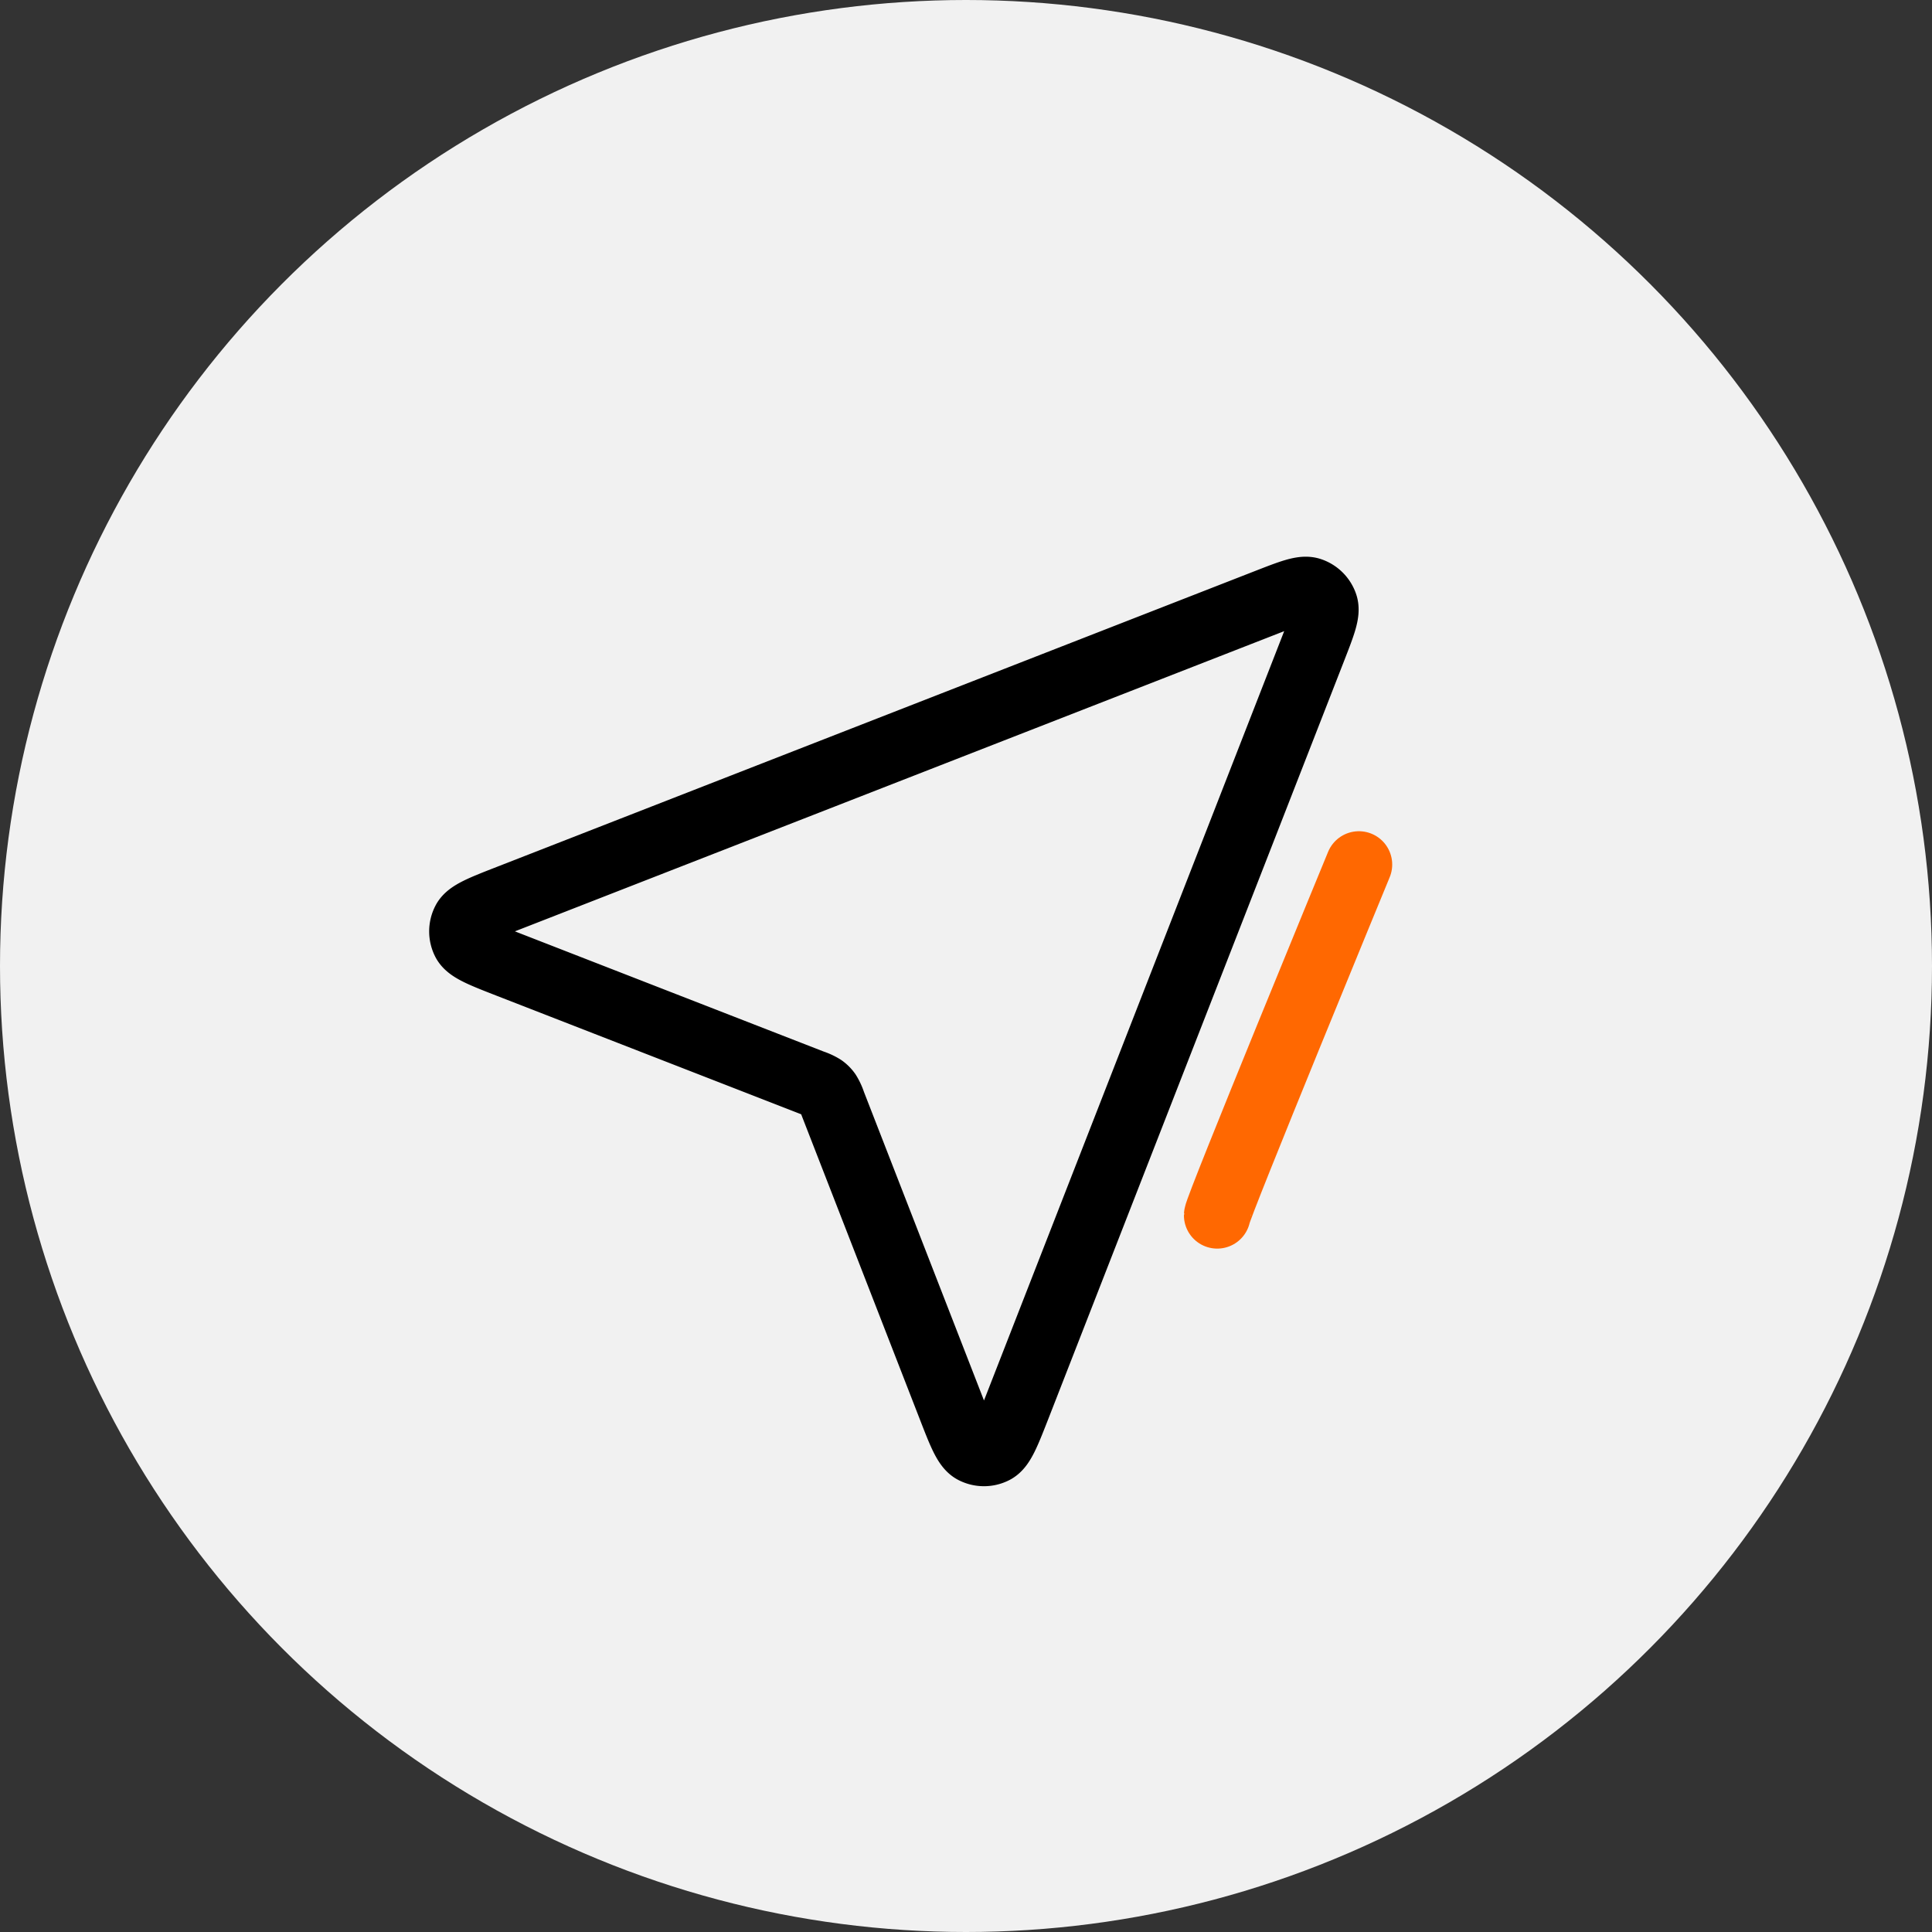 <svg xmlns="http://www.w3.org/2000/svg" width="58" height="58" viewBox="0 0 58 58">
  <rect x="0" y="0" width="58" height="58" fill="#333333" stroke="none"/>
  <g id="Group_292" data-name="Group 292" transform="translate(-687 -5875)">
    <g id="Group_273" data-name="Group 273" transform="translate(687 5875.21)">
      <circle id="Ellipse_13" data-name="Ellipse 13" cx="29" cy="29" r="29" transform="translate(0 -0.21)" fill="#f1f1f1"/>
      <path id="navigation-pointer-01-svgrepo-com" d="M3.773,13.642c-.8-.312-1.2-.468-1.32-.692a.673.673,0,0,1,0-.622c.117-.225.518-.381,1.319-.694L26.518,2.758c.724-.282,1.085-.424,1.316-.346a.673.673,0,0,1,.425.425c.077.231-.064.593-.346,1.316L19.037,26.9c-.313.8-.469,1.2-.694,1.319a.673.673,0,0,1-.622,0c-.225-.117-.381-.518-.692-1.32l-3.54-9.1a1.448,1.448,0,0,0-.144-.313.672.672,0,0,0-.157-.157,1.448,1.448,0,0,0-.313-.144Z" transform="translate(11.507 15.112)" fill="none" stroke="#000" stroke-linecap="round" stroke-linejoin="round" stroke-width="2"/>
      <path id="Path_1377" data-name="Path 1377" d="M4139.542,5879.484c0-.208,4.253-10.53,4.253-10.53" transform="translate(-4103 -5843.21)" fill="none" stroke="#ff6801" stroke-linecap="round" stroke-width="2"/>
    </g>
  </g>
</svg>
